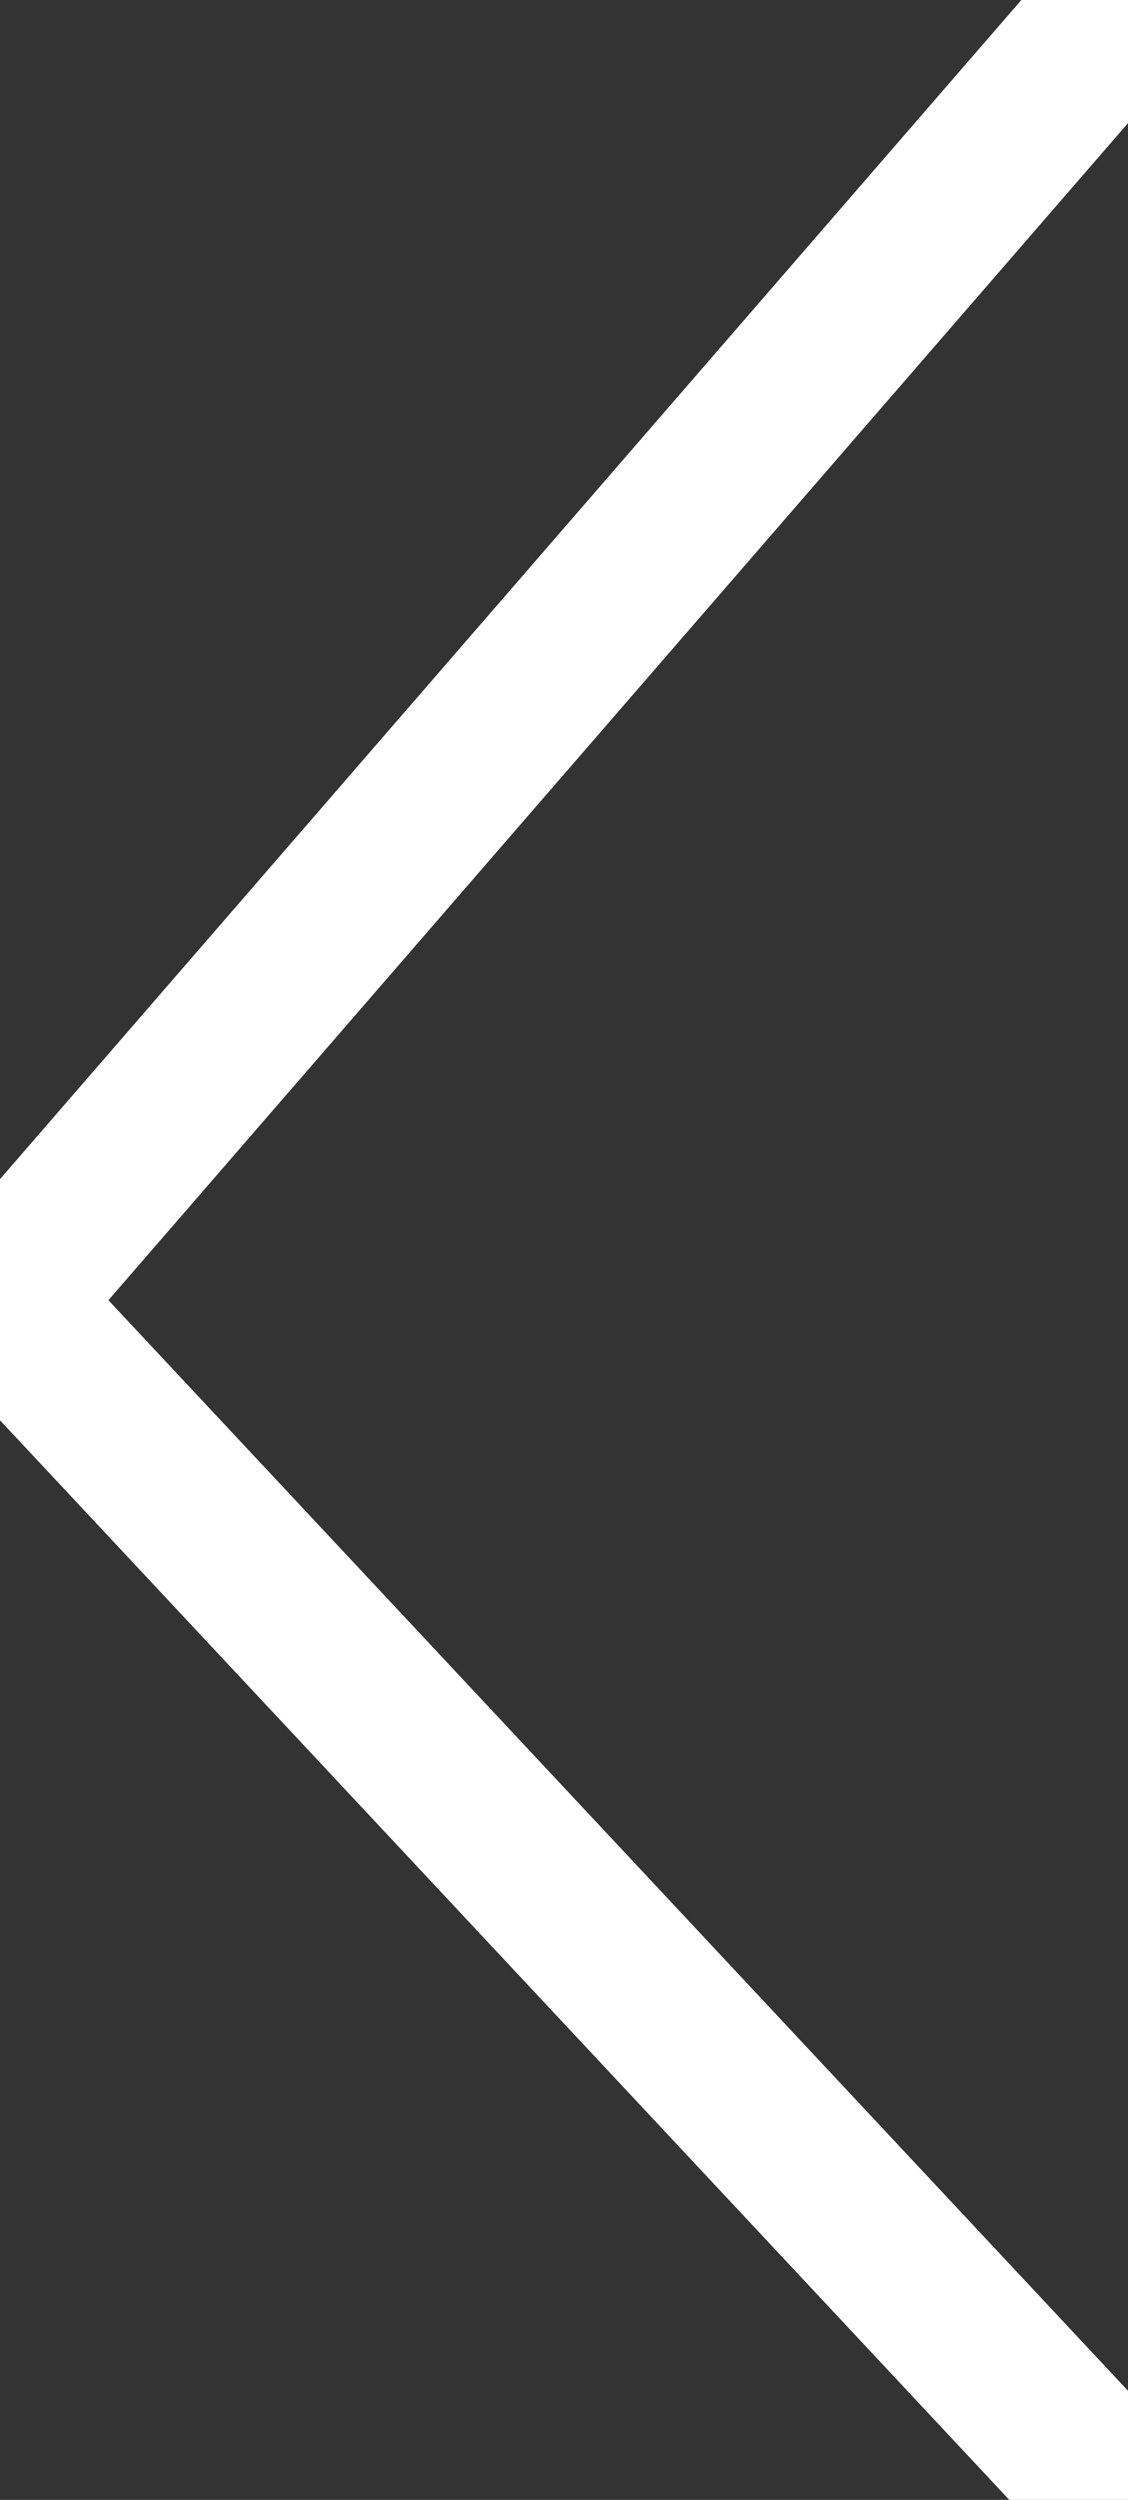 <svg xmlns="http://www.w3.org/2000/svg" xmlns:xlink="http://www.w3.org/1999/xlink" width="14" height="31" viewBox="0 0 14 31">
  <rect x="0" y="0" width="14" height="31" fill="#333333" stroke="none"/>
  <g id="img">
    <g id="arrow">
      <path id="Path" d="M0,0-14.962,14-31.111,0" transform="translate(14 31.111) rotate(90)" fill="none" stroke="#fff" stroke-linecap="round" stroke-linejoin="round" stroke-miterlimit="10" stroke-width="2"/>
    </g>
  </g>
</svg>
